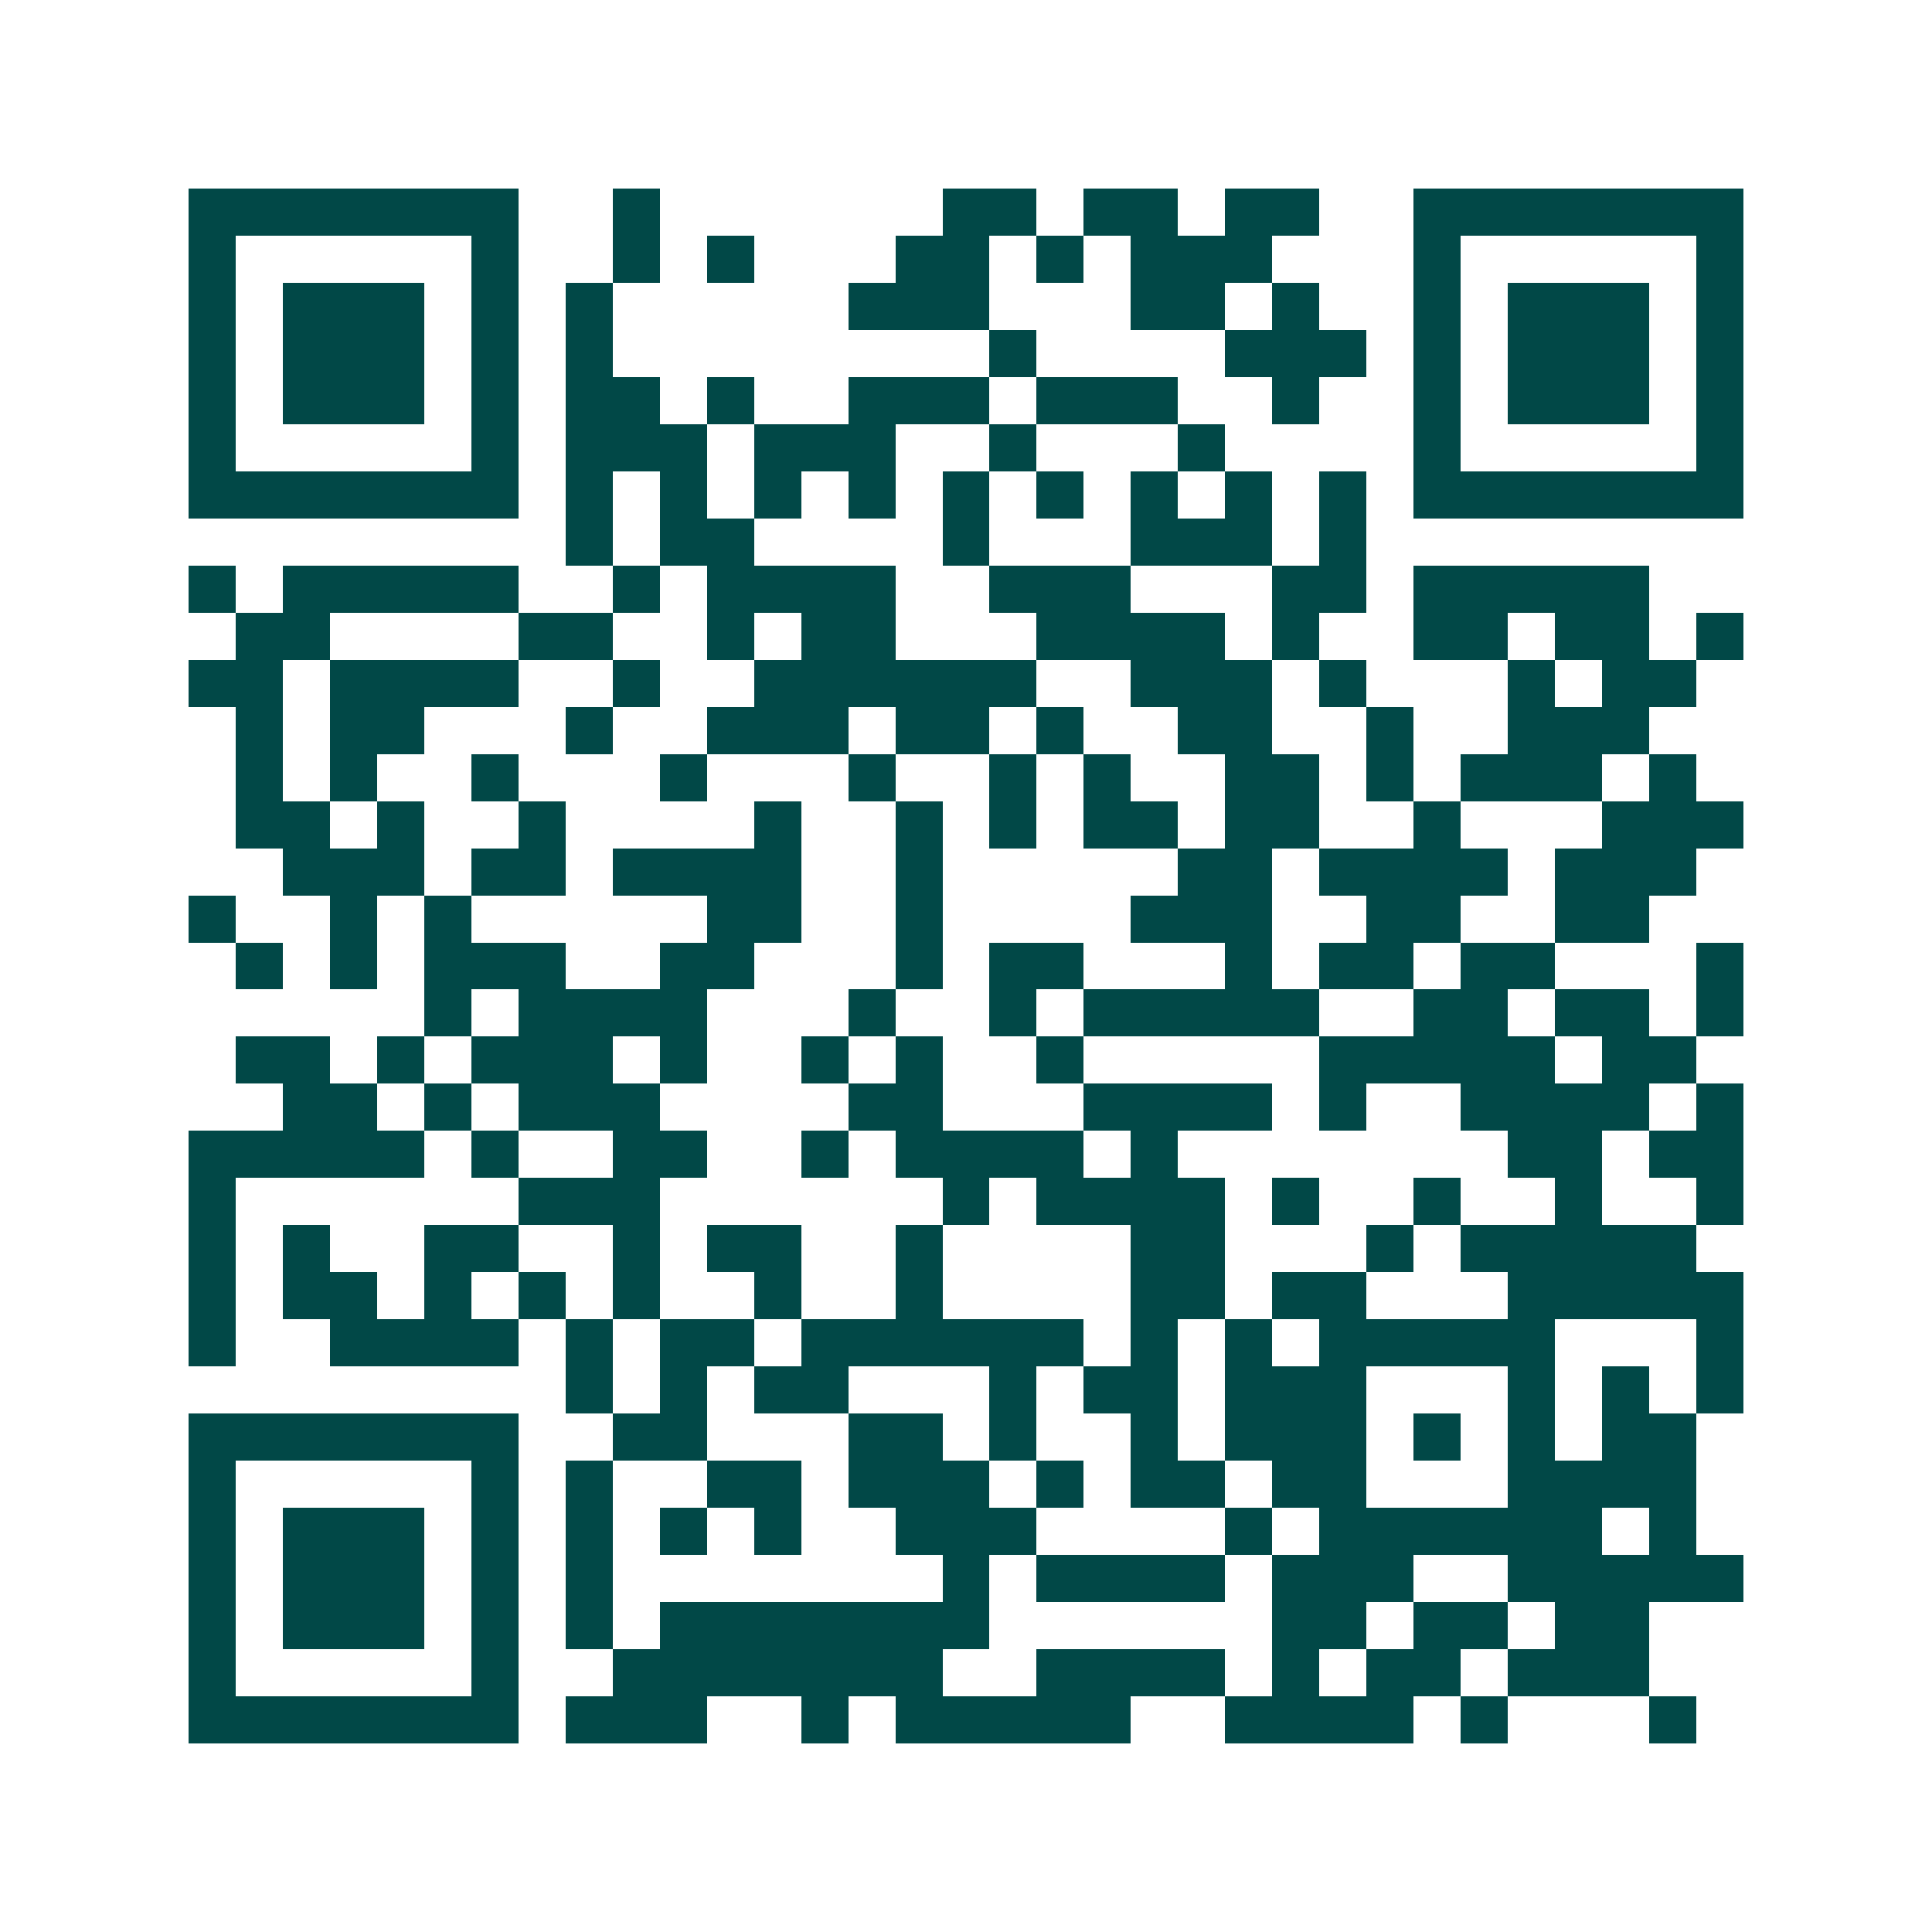 <svg xmlns="http://www.w3.org/2000/svg" width="200" height="200" viewBox="0 0 41 41" shape-rendering="crispEdges"><path fill="#ffffff" d="M0 0h41v41H0z"/><path stroke="#014847" d="M4 4.5h7m2 0h1m6 0h2m1 0h2m1 0h2m2 0h7M4 5.5h1m5 0h1m2 0h1m1 0h1m3 0h2m1 0h1m1 0h3m3 0h1m5 0h1M4 6.5h1m1 0h3m1 0h1m1 0h1m5 0h3m3 0h2m1 0h1m2 0h1m1 0h3m1 0h1M4 7.5h1m1 0h3m1 0h1m1 0h1m8 0h1m4 0h3m1 0h1m1 0h3m1 0h1M4 8.5h1m1 0h3m1 0h1m1 0h2m1 0h1m2 0h3m1 0h3m2 0h1m2 0h1m1 0h3m1 0h1M4 9.5h1m5 0h1m1 0h3m1 0h3m2 0h1m3 0h1m4 0h1m5 0h1M4 10.5h7m1 0h1m1 0h1m1 0h1m1 0h1m1 0h1m1 0h1m1 0h1m1 0h1m1 0h1m1 0h7M12 11.5h1m1 0h2m4 0h1m3 0h3m1 0h1M4 12.5h1m1 0h5m2 0h1m1 0h4m2 0h3m3 0h2m1 0h5M5 13.5h2m4 0h2m2 0h1m1 0h2m3 0h4m1 0h1m2 0h2m1 0h2m1 0h1M4 14.5h2m1 0h4m2 0h1m2 0h6m2 0h3m1 0h1m3 0h1m1 0h2M5 15.5h1m1 0h2m3 0h1m2 0h3m1 0h2m1 0h1m2 0h2m2 0h1m2 0h3M5 16.5h1m1 0h1m2 0h1m3 0h1m3 0h1m2 0h1m1 0h1m2 0h2m1 0h1m1 0h3m1 0h1M5 17.5h2m1 0h1m2 0h1m4 0h1m2 0h1m1 0h1m1 0h2m1 0h2m2 0h1m3 0h3M6 18.5h3m1 0h2m1 0h4m2 0h1m5 0h2m1 0h4m1 0h3M4 19.5h1m2 0h1m1 0h1m5 0h2m2 0h1m4 0h3m2 0h2m2 0h2M5 20.5h1m1 0h1m1 0h3m2 0h2m3 0h1m1 0h2m3 0h1m1 0h2m1 0h2m3 0h1M9 21.5h1m1 0h4m3 0h1m2 0h1m1 0h5m2 0h2m1 0h2m1 0h1M5 22.5h2m1 0h1m1 0h3m1 0h1m2 0h1m1 0h1m2 0h1m5 0h5m1 0h2M6 23.5h2m1 0h1m1 0h3m4 0h2m3 0h4m1 0h1m2 0h4m1 0h1M4 24.5h5m1 0h1m2 0h2m2 0h1m1 0h4m1 0h1m7 0h2m1 0h2M4 25.5h1m6 0h3m6 0h1m1 0h4m1 0h1m2 0h1m2 0h1m2 0h1M4 26.5h1m1 0h1m2 0h2m2 0h1m1 0h2m2 0h1m4 0h2m3 0h1m1 0h5M4 27.5h1m1 0h2m1 0h1m1 0h1m1 0h1m2 0h1m2 0h1m4 0h2m1 0h2m3 0h5M4 28.5h1m2 0h4m1 0h1m1 0h2m1 0h6m1 0h1m1 0h1m1 0h5m3 0h1M12 29.5h1m1 0h1m1 0h2m3 0h1m1 0h2m1 0h3m3 0h1m1 0h1m1 0h1M4 30.5h7m2 0h2m3 0h2m1 0h1m2 0h1m1 0h3m1 0h1m1 0h1m1 0h2M4 31.5h1m5 0h1m1 0h1m2 0h2m1 0h3m1 0h1m1 0h2m1 0h2m3 0h4M4 32.5h1m1 0h3m1 0h1m1 0h1m1 0h1m1 0h1m2 0h3m4 0h1m1 0h6m1 0h1M4 33.5h1m1 0h3m1 0h1m1 0h1m7 0h1m1 0h4m1 0h3m2 0h5M4 34.5h1m1 0h3m1 0h1m1 0h1m1 0h7m6 0h2m1 0h2m1 0h2M4 35.5h1m5 0h1m2 0h7m2 0h4m1 0h1m1 0h2m1 0h3M4 36.5h7m1 0h3m2 0h1m1 0h5m2 0h4m1 0h1m3 0h1"/></svg>

